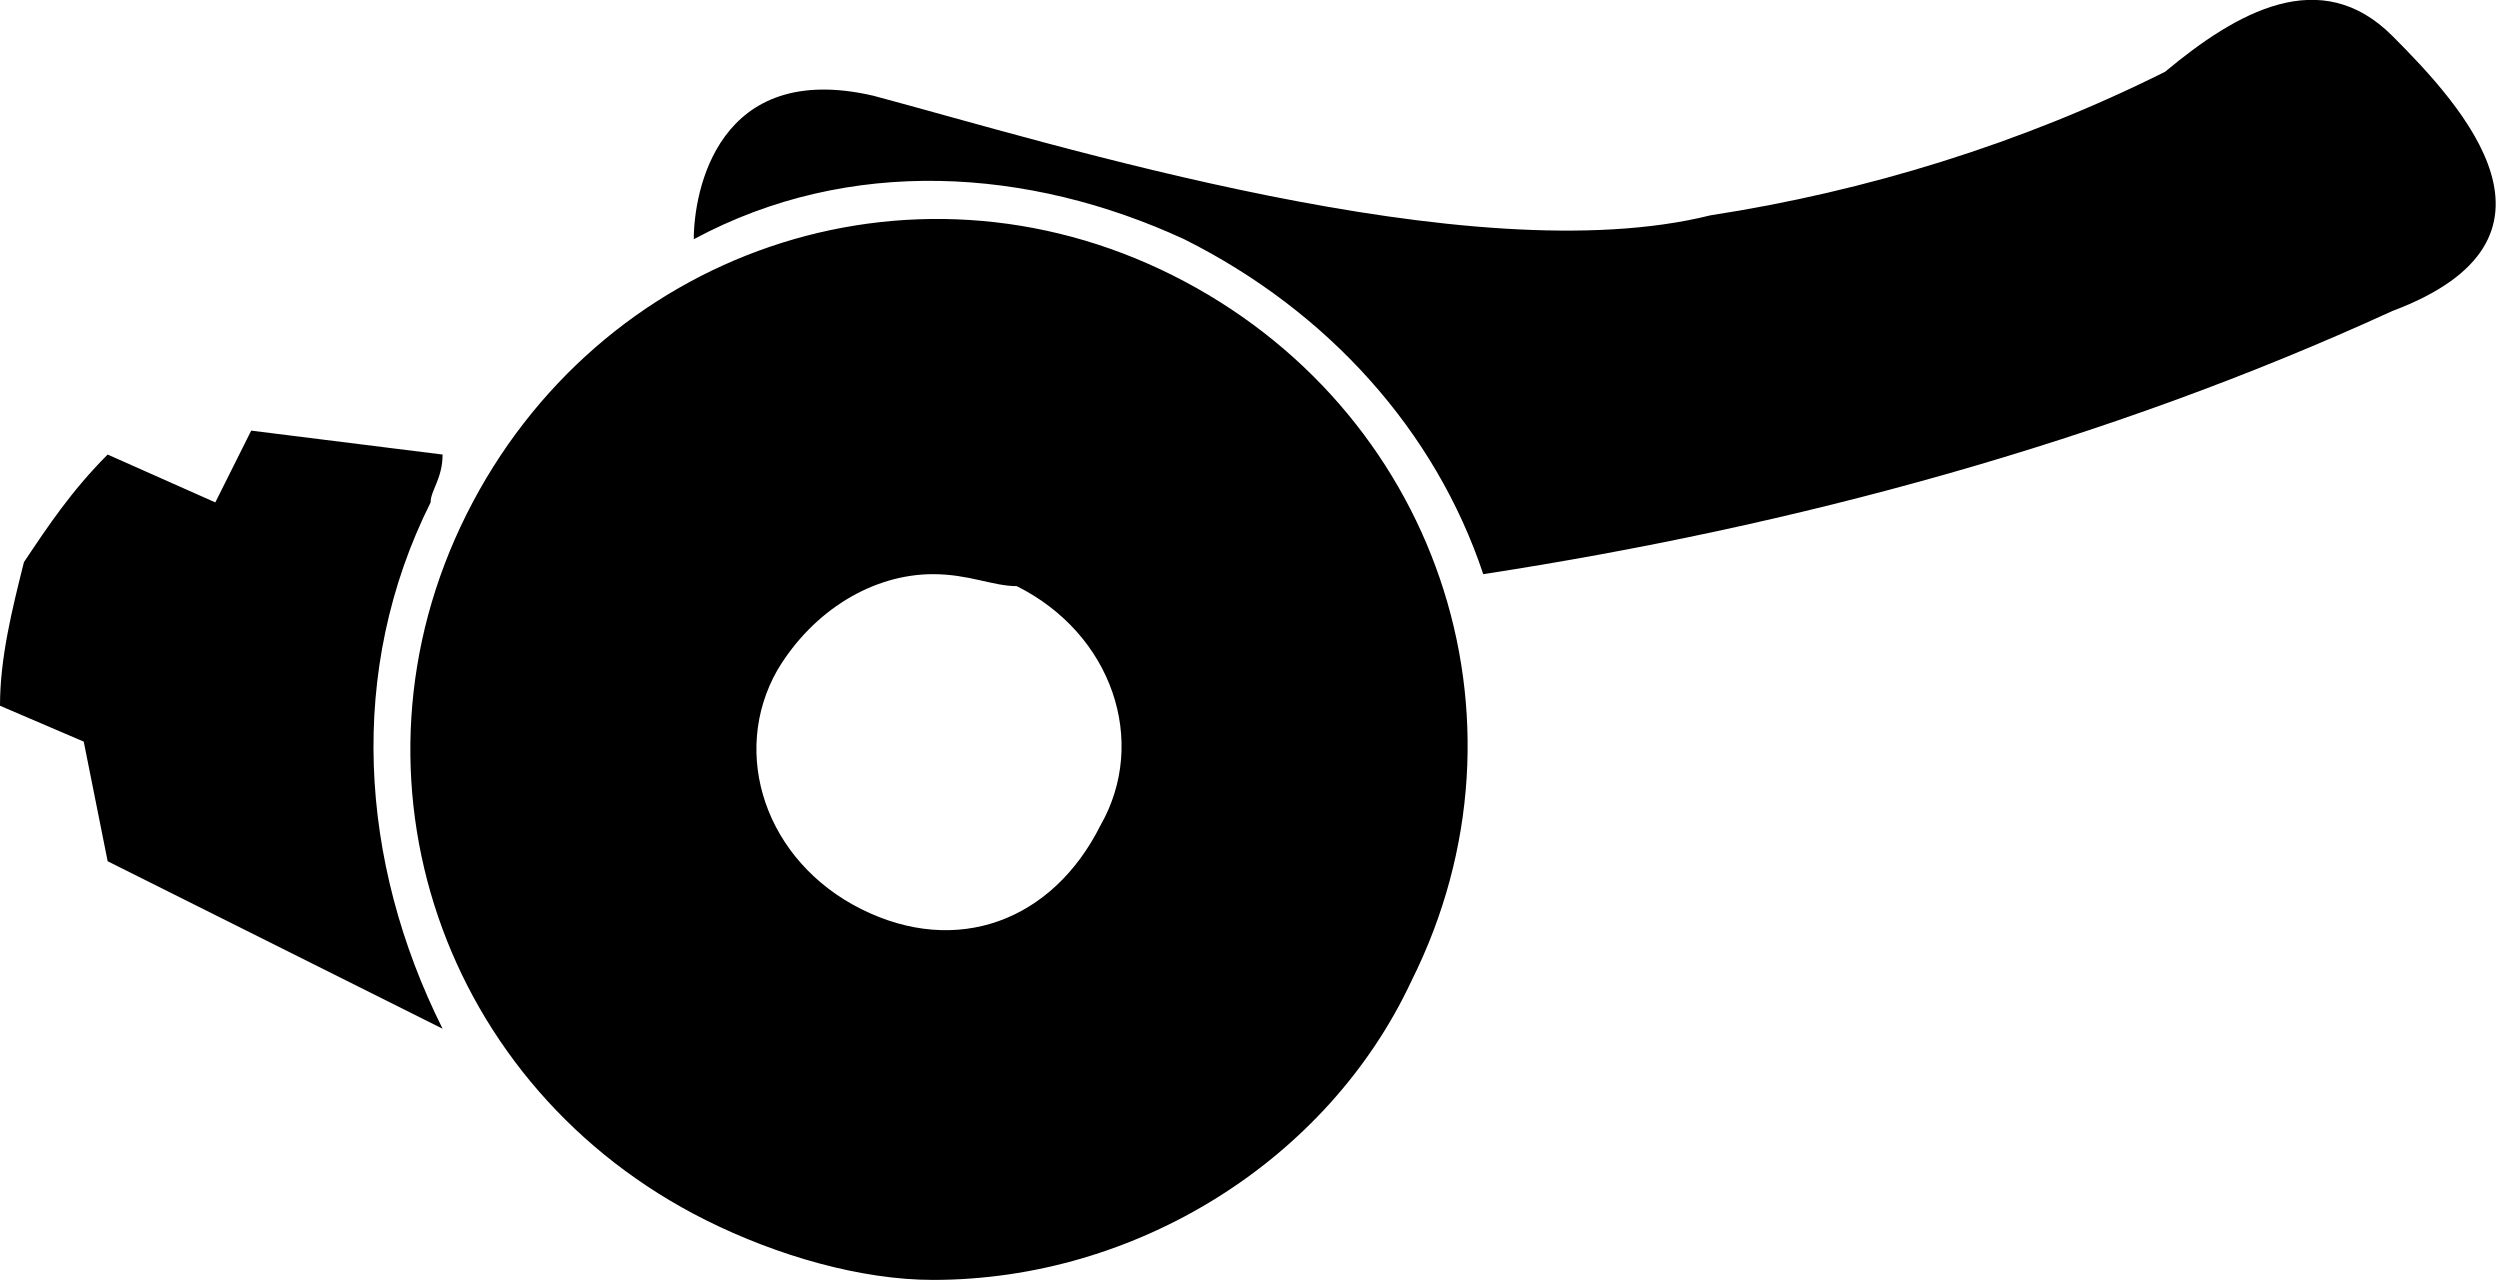 <?xml version="1.0" encoding="utf-8"?>
<!-- Generator: Adobe Illustrator 23.0.6, SVG Export Plug-In . SVG Version: 6.00 Build 0)  -->
<svg version="1.1" id="Ebene_1" xmlns="http://www.w3.org/2000/svg" xmlns:xlink="http://www.w3.org/1999/xlink" x="0px" y="0px"
	 viewBox="0 0 20.9 10.7" style="enable-background:new 0 0 20.9 10.7;" xml:space="preserve">
<path d="M5.9,10.2c-2.2-1.1-3.1-3.7-2-5.9s3.7-3.1,5.9-2s3.1,3.7,2,5.9c-0.7,1.5-2.3,2.5-4,2.5C7.2,10.7,6.5,10.5,5.9,10.2z
	 M6.5,5.6c-0.4,0.7-0.1,1.6,0.7,2s1.6,0.1,2-0.7c0.4-0.7,0.1-1.6-0.7-2C8.3,4.9,8.1,4.8,7.8,4.8C7.3,4.8,6.8,5.1,6.5,5.6z M0.9,7.2
	l-0.2-1L0,5.9c0-0.4,0.1-0.8,0.2-1.2c0.2-0.3,0.4-0.6,0.7-0.9l0.9,0.4l0.3-0.6l1.6,0.2C3.7,4,3.6,4.1,3.6,4.2
	c-0.7,1.4-0.6,3,0.1,4.4L0.9,7.2z M9.9,2C8.6,1.4,7.1,1.3,5.8,2c0-0.4,0.2-1.5,1.5-1.2c1.5,0.4,5,1.5,7,1c1.3-0.2,2.6-0.6,3.8-1.2
	c0.6-0.5,1.3-0.9,1.9-0.3s1.6,1.7,0,2.3c-2.4,1.1-5,1.8-7.6,2.2C12,3.6,11.1,2.6,9.9,2z"/>
</svg>
